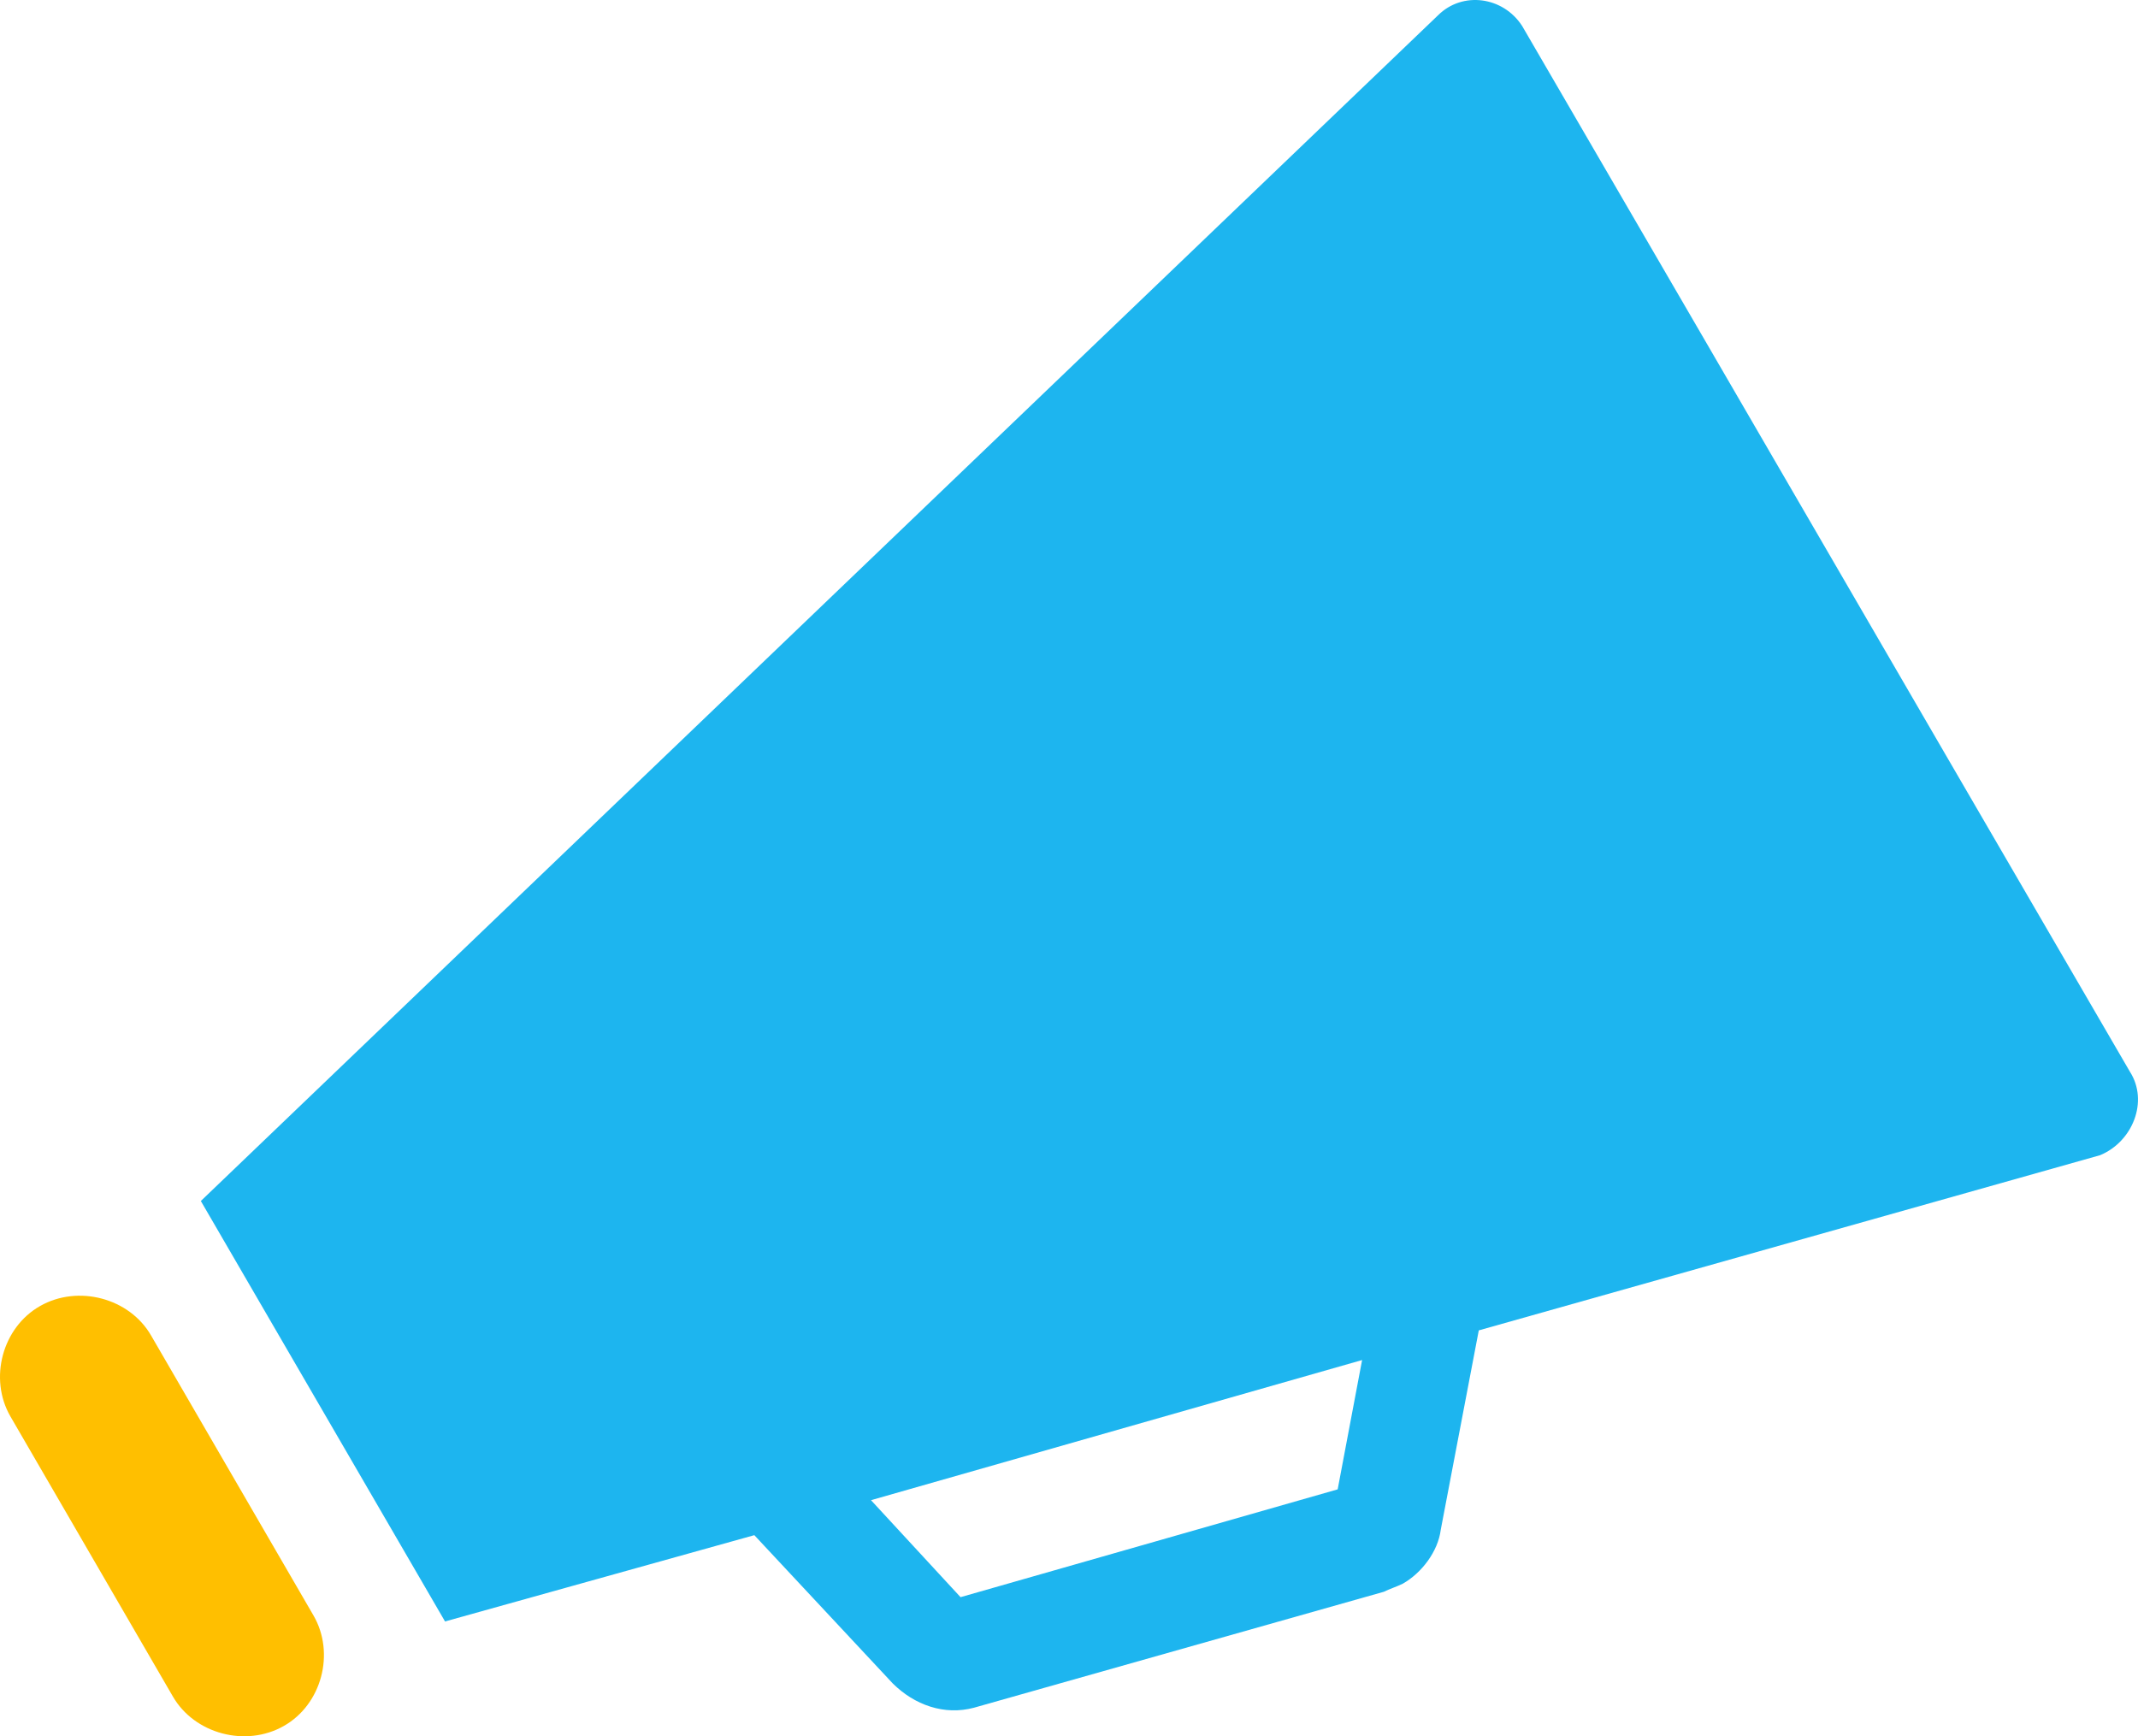 <?xml version="1.0" encoding="UTF-8"?> <svg xmlns="http://www.w3.org/2000/svg" xmlns:xlink="http://www.w3.org/1999/xlink" width="330" height="268" overflow="hidden"><defs><clipPath id="clip0"><rect x="2178" y="1546" width="330" height="268"></rect></clipPath></defs><g clip-path="url(#clip0)" transform="translate(-2178 -1546)"><path d="M2201.33 1752.16C2197.99 1746.34 2190.04 1744.26 2184.19 1747.59 2178.34 1750.91 2176.25 1758.81 2179.6 1764.62L2204.67 1807.84C2208.02 1813.66 2215.96 1815.74 2221.81 1812.41 2227.66 1809.09 2229.75 1801.19 2226.4 1795.38L2201.33 1752.16Z" fill="#FFBF00" fill-rule="evenodd"></path><path d="M2384.47 1775.89 2326.26 1792.53 2312.44 1777.56 2388.24 1755.93 2384.47 1775.89ZM2506.75 1711.42 2478.69 1663.16 2441 1598.27 2412.95 1550.02C2410.01 1545.45 2403.73 1544.61 2399.96 1548.36L2209 1731.38 2246.69 1796.28 2294.43 1782.96 2315.79 1805.84C2319.14 1809.17 2323.75 1810.83 2328.35 1809.59L2391.59 1791.7C2392.43 1791.28 2393.68 1790.87 2394.52 1790.45 2397.45 1788.79 2399.96 1785.46 2400.38 1782.13L2406.25 1751.35 2502.15 1724.31C2507.17 1722.23 2509.68 1715.99 2506.75 1711.42Z" fill="#1DB5EF" fill-rule="evenodd"></path></g></svg> 